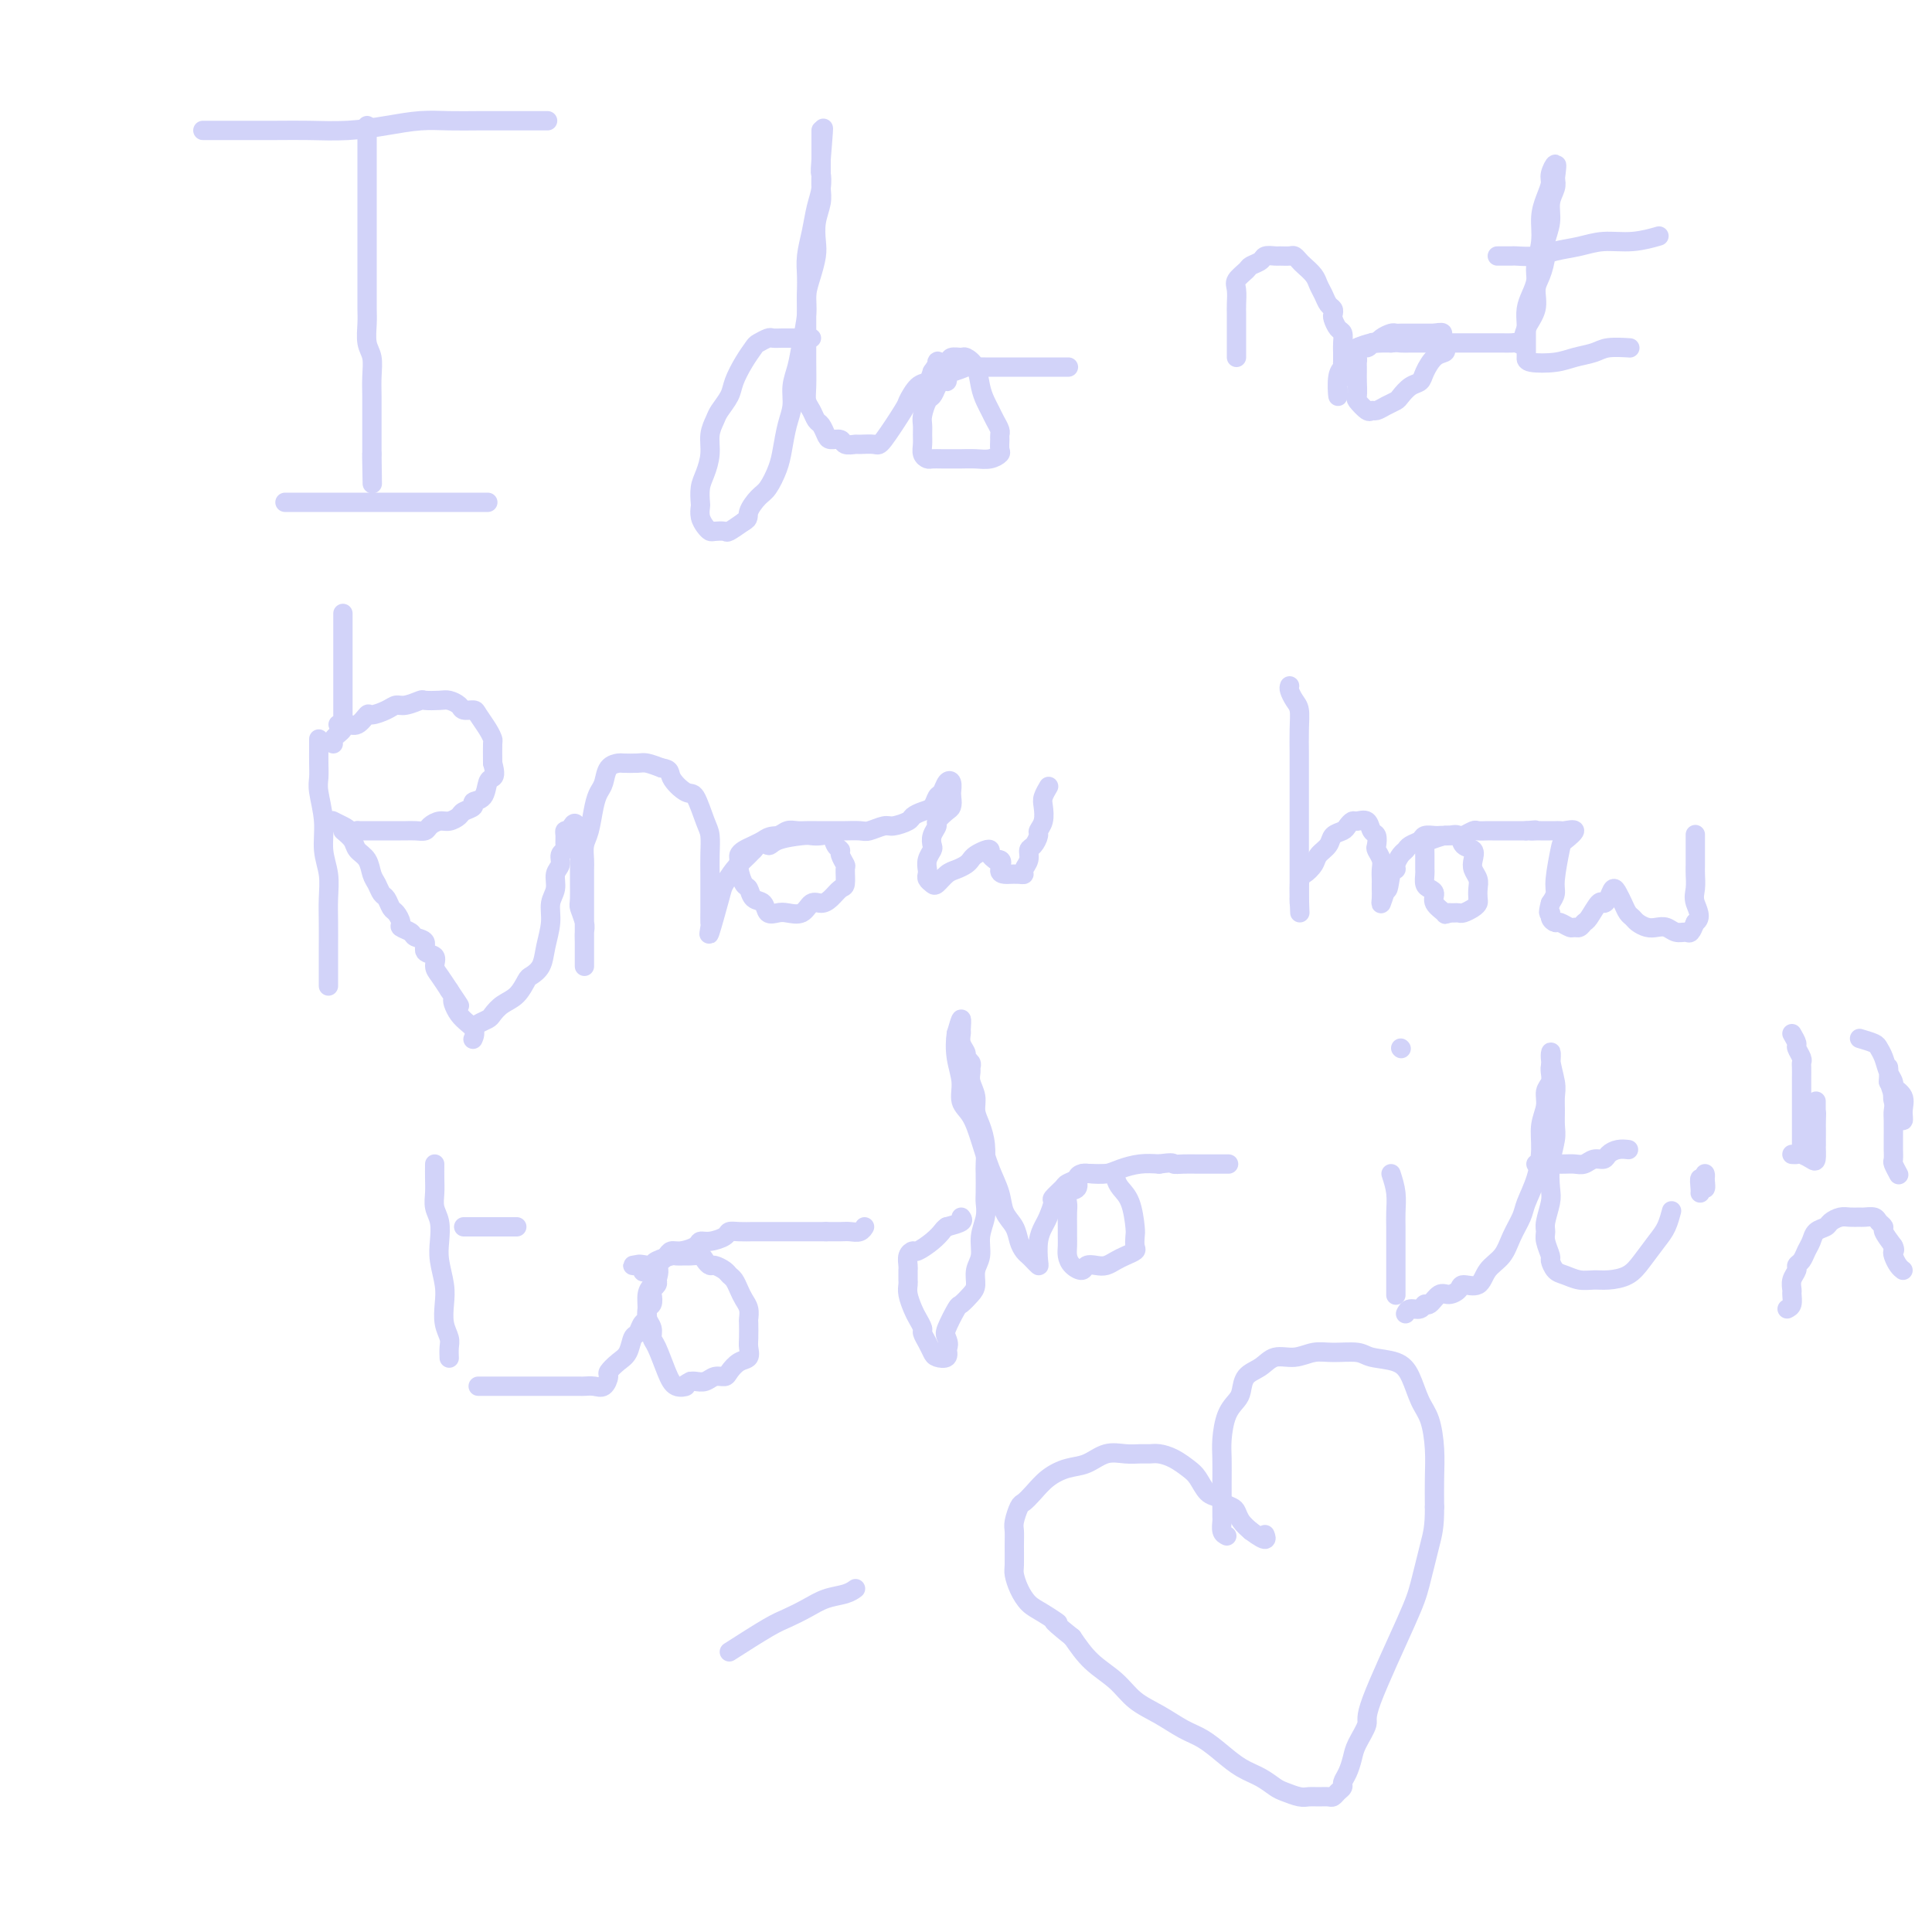 <svg viewBox='0 0 400 400' version='1.1' xmlns='http://www.w3.org/2000/svg' xmlns:xlink='http://www.w3.org/1999/xlink'><g fill='none' stroke='#D2D3F9' stroke-width='4' stroke-linecap='round' stroke-linejoin='round'><path d='M42,27c1.142,-0.002 2.284,-0.003 5,0c2.716,0.003 7.005,0.011 10,0c2.995,-0.011 4.697,-0.041 7,0c2.303,0.041 5.206,0.155 8,0c2.794,-0.155 5.478,-0.577 8,-1c2.522,-0.423 4.883,-0.845 7,-1c2.117,-0.155 3.990,-0.041 6,0c2.010,0.041 4.157,0.011 6,0c1.843,-0.011 3.380,-0.003 5,0c1.620,0.003 3.321,0.001 5,0c1.679,-0.001 3.337,-0.000 4,0c0.663,0.000 0.332,0.000 0,0'/><path d='M76,26c0.000,0.094 0.000,0.189 0,1c-0.000,0.811 -0.000,2.339 0,3c0.000,0.661 0.000,0.455 0,1c-0.000,0.545 -0.000,1.839 0,3c0.000,1.161 0.000,2.187 0,3c-0.000,0.813 -0.000,1.413 0,2c0.000,0.587 0.000,1.160 0,2c-0.000,0.840 -0.000,1.947 0,3c0.000,1.053 0.000,2.053 0,3c-0.000,0.947 -0.000,1.843 0,3c0.000,1.157 0.000,2.577 0,4c-0.000,1.423 -0.001,2.849 0,4c0.001,1.151 0.004,2.026 0,3c-0.004,0.974 -0.015,2.049 0,3c0.015,0.951 0.057,1.780 0,3c-0.057,1.220 -0.211,2.831 0,4c0.211,1.169 0.789,1.898 1,3c0.211,1.102 0.057,2.579 0,4c-0.057,1.421 -0.015,2.786 0,4c0.015,1.214 0.004,2.276 0,3c-0.004,0.724 -0.001,1.111 0,2c0.001,0.889 0.000,2.280 0,3c-0.000,0.720 -0.000,0.770 0,1c0.000,0.230 0.000,0.639 0,1c-0.000,0.361 -0.000,0.675 0,1c0.000,0.325 0.000,0.663 0,1'/><path d='M77,94c0.156,11.022 0.044,4.578 0,2c-0.044,-2.578 -0.022,-1.289 0,0'/><path d='M59,104c0.717,0.000 1.433,0.000 2,0c0.567,0.000 0.983,-0.000 3,0c2.017,0.000 5.635,0.000 8,0c2.365,0.000 3.477,-0.000 5,0c1.523,0.000 3.456,0.000 5,0c1.544,-0.000 2.697,0.000 4,0c1.303,0.000 2.755,0.000 4,0c1.245,0.000 2.284,0.000 3,0c0.716,-0.000 1.110,0.000 2,0c0.890,0.000 2.277,0.000 3,0c0.723,0.000 0.781,0.000 1,0c0.219,0.000 0.597,0.000 1,0c0.403,0.000 0.829,0.000 1,0c0.171,0.000 0.085,0.000 0,0'/><path d='M168,70c-0.664,-0.001 -1.329,-0.001 -2,0c-0.671,0.001 -1.350,0.004 -2,0c-0.650,-0.004 -1.273,-0.013 -2,0c-0.727,0.013 -1.560,0.050 -2,0c-0.440,-0.050 -0.489,-0.186 -1,0c-0.511,0.186 -1.484,0.696 -2,1c-0.516,0.304 -0.576,0.403 -1,1c-0.424,0.597 -1.213,1.692 -2,3c-0.787,1.308 -1.574,2.828 -2,4c-0.426,1.172 -0.492,1.996 -1,3c-0.508,1.004 -1.459,2.187 -2,3c-0.541,0.813 -0.670,1.256 -1,2c-0.330,0.744 -0.859,1.790 -1,3c-0.141,1.210 0.106,2.586 0,4c-0.106,1.414 -0.565,2.868 -1,4c-0.435,1.132 -0.846,1.942 -1,3c-0.154,1.058 -0.052,2.364 0,3c0.052,0.636 0.054,0.601 0,1c-0.054,0.399 -0.165,1.231 0,2c0.165,0.769 0.606,1.476 1,2c0.394,0.524 0.741,0.867 1,1c0.259,0.133 0.430,0.056 1,0c0.570,-0.056 1.538,-0.092 2,0c0.462,0.092 0.418,0.312 1,0c0.582,-0.312 1.791,-1.156 3,-2'/><path d='M154,108c1.213,-0.599 0.745,-1.096 1,-2c0.255,-0.904 1.234,-2.216 2,-3c0.766,-0.784 1.320,-1.041 2,-2c0.680,-0.959 1.488,-2.619 2,-4c0.512,-1.381 0.729,-2.483 1,-4c0.271,-1.517 0.597,-3.450 1,-5c0.403,-1.550 0.882,-2.718 1,-4c0.118,-1.282 -0.127,-2.677 0,-4c0.127,-1.323 0.625,-2.573 1,-4c0.375,-1.427 0.626,-3.033 1,-5c0.374,-1.967 0.871,-4.297 1,-6c0.129,-1.703 -0.110,-2.780 0,-4c0.110,-1.220 0.569,-2.585 1,-4c0.431,-1.415 0.833,-2.881 1,-4c0.167,-1.119 0.097,-1.889 0,-3c-0.097,-1.111 -0.222,-2.561 0,-4c0.222,-1.439 0.792,-2.865 1,-4c0.208,-1.135 0.056,-1.978 0,-3c-0.056,-1.022 -0.015,-2.225 0,-3c0.015,-0.775 0.004,-1.124 0,-2c-0.004,-0.876 -0.001,-2.279 0,-3c0.001,-0.721 0.000,-0.759 0,-1c-0.000,-0.241 -0.000,-0.683 0,-1c0.000,-0.317 0.000,-0.508 0,-1c-0.000,-0.492 -0.000,-1.283 0,-1c0.000,0.283 0.000,1.642 0,3'/><path d='M170,30c0.932,-7.820 0.261,-0.372 0,3c-0.261,3.372 -0.112,2.666 0,3c0.112,0.334 0.188,1.706 0,3c-0.188,1.294 -0.639,2.509 -1,4c-0.361,1.491 -0.633,3.257 -1,5c-0.367,1.743 -0.830,3.463 -1,5c-0.170,1.537 -0.045,2.892 0,4c0.045,1.108 0.012,1.970 0,3c-0.012,1.030 -0.004,2.230 0,4c0.004,1.770 0.004,4.112 0,6c-0.004,1.888 -0.012,3.322 0,5c0.012,1.678 0.045,3.600 0,5c-0.045,1.400 -0.166,2.276 0,3c0.166,0.724 0.621,1.294 1,2c0.379,0.706 0.683,1.547 1,2c0.317,0.453 0.647,0.517 1,1c0.353,0.483 0.729,1.383 1,2c0.271,0.617 0.438,0.950 1,1c0.562,0.050 1.520,-0.183 2,0c0.480,0.183 0.482,0.783 1,1c0.518,0.217 1.551,0.051 2,0c0.449,-0.051 0.315,0.014 1,0c0.685,-0.014 2.189,-0.105 3,0c0.811,0.105 0.928,0.408 2,-1c1.072,-1.408 3.099,-4.526 4,-6c0.901,-1.474 0.674,-1.302 1,-2c0.326,-0.698 1.203,-2.265 2,-3c0.797,-0.735 1.513,-0.639 2,-1c0.487,-0.361 0.743,-1.181 1,-2'/><path d='M193,77c1.970,-2.790 0.894,-2.265 1,-2c0.106,0.265 1.394,0.271 2,0c0.606,-0.271 0.529,-0.820 1,-1c0.471,-0.180 1.488,0.010 2,0c0.512,-0.010 0.518,-0.221 1,0c0.482,0.221 1.438,0.874 2,2c0.562,1.126 0.729,2.725 1,4c0.271,1.275 0.647,2.226 1,3c0.353,0.774 0.683,1.372 1,2c0.317,0.628 0.620,1.285 1,2c0.380,0.715 0.835,1.487 1,2c0.165,0.513 0.039,0.768 0,1c-0.039,0.232 0.009,0.440 0,1c-0.009,0.560 -0.075,1.470 0,2c0.075,0.530 0.291,0.678 0,1c-0.291,0.322 -1.089,0.818 -2,1c-0.911,0.182 -1.936,0.048 -3,0c-1.064,-0.048 -2.169,-0.012 -3,0c-0.831,0.012 -1.389,0.001 -2,0c-0.611,-0.001 -1.274,0.008 -2,0c-0.726,-0.008 -1.515,-0.032 -2,0c-0.485,0.032 -0.666,0.122 -1,0c-0.334,-0.122 -0.822,-0.454 -1,-1c-0.178,-0.546 -0.045,-1.306 0,-2c0.045,-0.694 0.001,-1.323 0,-2c-0.001,-0.677 0.041,-1.402 0,-2c-0.041,-0.598 -0.166,-1.067 0,-2c0.166,-0.933 0.622,-2.328 1,-3c0.378,-0.672 0.680,-0.621 1,-1c0.320,-0.379 0.660,-1.190 1,-2'/><path d='M194,80c0.766,-2.421 1.682,-0.974 2,-1c0.318,-0.026 0.040,-1.524 0,-2c-0.040,-0.476 0.158,0.068 1,0c0.842,-0.068 2.327,-0.750 3,-1c0.673,-0.250 0.533,-0.067 1,0c0.467,0.067 1.542,0.018 2,0c0.458,-0.018 0.300,-0.005 1,0c0.700,0.005 2.257,0.001 3,0c0.743,-0.001 0.670,-0.000 1,0c0.330,0.000 1.062,0.000 2,0c0.938,-0.000 2.081,-0.000 3,0c0.919,0.000 1.613,0.000 2,0c0.387,-0.000 0.468,-0.000 1,0c0.532,0.000 1.514,0.000 2,0c0.486,-0.000 0.477,-0.000 1,0c0.523,0.000 1.578,0.000 2,0c0.422,-0.000 0.211,-0.000 0,0'/><path d='M256,74c0.000,-1.009 0.001,-2.017 0,-3c-0.001,-0.983 -0.002,-1.940 0,-3c0.002,-1.060 0.008,-2.224 0,-3c-0.008,-0.776 -0.028,-1.164 0,-2c0.028,-0.836 0.106,-2.122 0,-3c-0.106,-0.878 -0.394,-1.349 0,-2c0.394,-0.651 1.472,-1.481 2,-2c0.528,-0.519 0.508,-0.728 1,-1c0.492,-0.272 1.498,-0.609 2,-1c0.502,-0.391 0.502,-0.838 1,-1c0.498,-0.162 1.496,-0.040 2,0c0.504,0.040 0.515,-0.001 1,0c0.485,0.001 1.443,0.045 2,0c0.557,-0.045 0.712,-0.178 1,0c0.288,0.178 0.707,0.666 1,1c0.293,0.334 0.460,0.513 1,1c0.540,0.487 1.455,1.282 2,2c0.545,0.718 0.721,1.358 1,2c0.279,0.642 0.663,1.284 1,2c0.337,0.716 0.629,1.505 1,2c0.371,0.495 0.821,0.695 1,1c0.179,0.305 0.086,0.715 0,1c-0.086,0.285 -0.167,0.447 0,1c0.167,0.553 0.581,1.499 1,2c0.419,0.501 0.844,0.557 1,1c0.156,0.443 0.042,1.273 0,2c-0.042,0.727 -0.012,1.351 0,2c0.012,0.649 0.006,1.325 0,2'/><path d='M278,75c0.293,2.109 0.026,1.883 0,2c-0.026,0.117 0.188,0.578 0,1c-0.188,0.422 -0.778,0.804 -1,1c-0.222,0.196 -0.074,0.207 0,1c0.074,0.793 0.075,2.367 0,2c-0.075,-0.367 -0.227,-2.676 0,-4c0.227,-1.324 0.832,-1.664 1,-2c0.168,-0.336 -0.102,-0.668 0,-1c0.102,-0.332 0.577,-0.662 1,-1c0.423,-0.338 0.795,-0.682 1,-1c0.205,-0.318 0.244,-0.611 1,-1c0.756,-0.389 2.230,-0.875 3,-1c0.770,-0.125 0.836,0.110 1,0c0.164,-0.110 0.425,-0.565 1,-1c0.575,-0.435 1.462,-0.849 2,-1c0.538,-0.151 0.725,-0.041 1,0c0.275,0.041 0.636,0.011 1,0c0.364,-0.011 0.730,-0.003 1,0c0.270,0.003 0.443,0.001 1,0c0.557,-0.001 1.496,-0.000 2,0c0.504,0.000 0.573,0.000 1,0c0.427,-0.000 1.214,-0.000 2,0'/><path d='M297,69c2.802,-0.499 1.308,0.254 1,1c-0.308,0.746 0.570,1.485 1,2c0.430,0.515 0.411,0.805 0,1c-0.411,0.195 -1.213,0.294 -2,1c-0.787,0.706 -1.558,2.021 -2,3c-0.442,0.979 -0.555,1.624 -1,2c-0.445,0.376 -1.222,0.483 -2,1c-0.778,0.517 -1.557,1.444 -2,2c-0.443,0.556 -0.551,0.739 -1,1c-0.449,0.261 -1.238,0.599 -2,1c-0.762,0.401 -1.497,0.867 -2,1c-0.503,0.133 -0.776,-0.065 -1,0c-0.224,0.065 -0.400,0.393 -1,0c-0.600,-0.393 -1.625,-1.506 -2,-2c-0.375,-0.494 -0.101,-0.370 0,-1c0.101,-0.630 0.027,-2.013 0,-3c-0.027,-0.987 -0.009,-1.579 0,-2c0.009,-0.421 0.009,-0.672 0,-1c-0.009,-0.328 -0.028,-0.733 0,-1c0.028,-0.267 0.102,-0.397 0,-1c-0.102,-0.603 -0.379,-1.678 0,-2c0.379,-0.322 1.414,0.110 2,0c0.586,-0.110 0.724,-0.761 1,-1c0.276,-0.239 0.690,-0.064 1,0c0.310,0.064 0.517,0.018 1,0c0.483,-0.018 1.241,-0.009 2,0'/><path d='M288,71c1.435,-0.155 1.524,-0.041 2,0c0.476,0.041 1.340,0.011 2,0c0.660,-0.011 1.116,-0.003 2,0c0.884,0.003 2.195,0.001 3,0c0.805,-0.001 1.104,-0.000 2,0c0.896,0.000 2.390,0.000 3,0c0.610,-0.000 0.335,-0.000 1,0c0.665,0.000 2.271,-0.000 3,0c0.729,0.000 0.580,0.000 1,0c0.420,-0.000 1.408,-0.001 2,0c0.592,0.001 0.789,0.002 1,0c0.211,-0.002 0.436,-0.009 1,0c0.564,0.009 1.465,0.033 2,0c0.535,-0.033 0.703,-0.123 1,0c0.297,0.123 0.723,0.460 1,0c0.277,-0.460 0.404,-1.716 1,-3c0.596,-1.284 1.661,-2.597 2,-4c0.339,-1.403 -0.049,-2.895 0,-4c0.049,-1.105 0.534,-1.821 1,-3c0.466,-1.179 0.913,-2.819 1,-4c0.087,-1.181 -0.187,-1.902 0,-3c0.187,-1.098 0.834,-2.573 1,-4c0.166,-1.427 -0.147,-2.807 0,-4c0.147,-1.193 0.756,-2.198 1,-3c0.244,-0.802 0.122,-1.401 0,-2'/><path d='M322,37c0.602,-4.543 0.106,-2.400 0,-2c-0.106,0.400 0.178,-0.943 0,-1c-0.178,-0.057 -0.817,1.172 -1,2c-0.183,0.828 0.091,1.254 0,2c-0.091,0.746 -0.545,1.813 -1,3c-0.455,1.187 -0.909,2.495 -1,4c-0.091,1.505 0.182,3.207 0,5c-0.182,1.793 -0.819,3.677 -1,5c-0.181,1.323 0.095,2.084 0,3c-0.095,0.916 -0.561,1.989 -1,3c-0.439,1.011 -0.850,1.962 -1,3c-0.150,1.038 -0.040,2.162 0,3c0.040,0.838 0.010,1.391 0,2c-0.010,0.609 -0.001,1.274 0,2c0.001,0.726 -0.006,1.512 0,2c0.006,0.488 0.025,0.678 0,1c-0.025,0.322 -0.094,0.776 1,1c1.094,0.224 3.352,0.218 5,0c1.648,-0.218 2.688,-0.647 4,-1c1.312,-0.353 2.898,-0.631 4,-1c1.102,-0.369 1.720,-0.830 3,-1c1.280,-0.170 3.223,-0.049 4,0c0.777,0.049 0.389,0.024 0,0'/><path d='M310,53c1.252,0.007 2.505,0.013 3,0c0.495,-0.013 0.234,-0.046 1,0c0.766,0.046 2.559,0.171 4,0c1.441,-0.171 2.530,-0.638 4,-1c1.470,-0.362 3.319,-0.619 5,-1c1.681,-0.381 3.193,-0.886 5,-1c1.807,-0.114 3.910,0.162 6,0c2.090,-0.162 4.169,-0.760 5,-1c0.831,-0.240 0.416,-0.120 0,0'/><path d='M66,153c0.002,0.582 0.005,1.165 0,2c-0.005,0.835 -0.016,1.923 0,3c0.016,1.077 0.061,2.142 0,3c-0.061,0.858 -0.227,1.509 0,3c0.227,1.491 0.845,3.822 1,6c0.155,2.178 -0.155,4.204 0,6c0.155,1.796 0.774,3.362 1,5c0.226,1.638 0.061,3.348 0,5c-0.061,1.652 -0.016,3.245 0,5c0.016,1.755 0.004,3.672 0,5c-0.004,1.328 -0.001,2.067 0,3c0.001,0.933 0.000,2.059 0,3c-0.000,0.941 -0.000,1.697 0,2c0.000,0.303 0.000,0.151 0,0'/><path d='M70,150c0.000,0.000 0.100,0.100 0.1,0.1'/><path d='M69,154c-0.088,-0.330 -0.176,-0.661 0,-1c0.176,-0.339 0.615,-0.687 1,-1c0.385,-0.313 0.717,-0.591 1,-1c0.283,-0.409 0.516,-0.949 1,-1c0.484,-0.051 1.218,0.389 2,0c0.782,-0.389 1.612,-1.606 2,-2c0.388,-0.394 0.336,0.034 1,0c0.664,-0.034 2.046,-0.531 3,-1c0.954,-0.469 1.481,-0.910 2,-1c0.519,-0.090 1.031,0.171 2,0c0.969,-0.171 2.396,-0.775 3,-1c0.604,-0.225 0.384,-0.070 1,0c0.616,0.070 2.067,0.057 3,0c0.933,-0.057 1.348,-0.158 2,0c0.652,0.158 1.540,0.573 2,1c0.460,0.427 0.491,0.864 1,1c0.509,0.136 1.495,-0.029 2,0c0.505,0.029 0.527,0.254 1,1c0.473,0.746 1.395,2.014 2,3c0.605,0.986 0.894,1.688 1,2c0.106,0.312 0.030,0.232 0,1c-0.030,0.768 -0.015,2.384 0,4'/><path d='M102,158c0.673,2.366 0.354,2.780 0,3c-0.354,0.220 -0.743,0.244 -1,1c-0.257,0.756 -0.383,2.244 -1,3c-0.617,0.756 -1.727,0.781 -2,1c-0.273,0.219 0.289,0.632 0,1c-0.289,0.368 -1.429,0.690 -2,1c-0.571,0.310 -0.572,0.609 -1,1c-0.428,0.391 -1.283,0.875 -2,1c-0.717,0.125 -1.295,-0.110 -2,0c-0.705,0.110 -1.536,0.565 -2,1c-0.464,0.435 -0.562,0.848 -1,1c-0.438,0.152 -1.217,0.041 -2,0c-0.783,-0.041 -1.571,-0.011 -2,0c-0.429,0.011 -0.500,0.003 -1,0c-0.500,-0.003 -1.429,-0.001 -2,0c-0.571,0.001 -0.786,0.000 -1,0c-0.214,-0.000 -0.429,-0.000 -1,0c-0.571,0.000 -1.500,0.000 -2,0c-0.500,-0.000 -0.571,-0.000 -1,0c-0.429,0.000 -1.214,0.000 -2,0'/><path d='M74,172c-3.673,0.509 -2.356,0.281 -2,0c0.356,-0.281 -0.250,-0.614 -1,-1c-0.750,-0.386 -1.643,-0.825 -2,-1c-0.357,-0.175 -0.179,-0.088 0,0'/><path d='M71,148c0.000,-1.130 0.000,-2.260 0,-3c0.000,-0.740 0.000,-1.091 0,-2c0.000,-0.909 0.000,-2.375 0,-3c-0.000,-0.625 0.000,-0.409 0,-1c0.000,-0.591 0.000,-1.989 0,-3c0.000,-1.011 0.000,-1.637 0,-2c0.000,-0.363 0.000,-0.465 0,-1c0.000,-0.535 0.000,-1.502 0,-2c0.000,-0.498 0.000,-0.525 0,-1c0.000,-0.475 0.000,-1.397 0,-2c0.000,-0.603 0.000,-0.887 0,-1c0.000,-0.113 0.000,-0.057 0,0'/><path d='M71,172c0.786,0.658 1.573,1.317 2,2c0.427,0.683 0.496,1.391 1,2c0.504,0.609 1.444,1.118 2,2c0.556,0.882 0.726,2.138 1,3c0.274,0.862 0.650,1.329 1,2c0.350,0.671 0.672,1.546 1,2c0.328,0.454 0.660,0.489 1,1c0.340,0.511 0.687,1.499 1,2c0.313,0.501 0.593,0.516 1,1c0.407,0.484 0.940,1.438 1,2c0.060,0.562 -0.354,0.732 0,1c0.354,0.268 1.476,0.634 2,1c0.524,0.366 0.451,0.731 1,1c0.549,0.269 1.718,0.441 2,1c0.282,0.559 -0.325,1.503 0,2c0.325,0.497 1.582,0.546 2,1c0.418,0.454 -0.003,1.315 0,2c0.003,0.685 0.429,1.196 1,2c0.571,0.804 1.285,1.902 2,3'/><path d='M93,205c3.618,5.416 1.663,2.457 1,2c-0.663,-0.457 -0.033,1.589 1,3c1.033,1.411 2.471,2.188 3,3c0.529,0.812 0.151,1.661 0,2c-0.151,0.339 -0.076,0.170 0,0'/><path d='M98,213c0.216,-0.326 0.431,-0.652 1,-1c0.569,-0.348 1.490,-0.717 2,-1c0.510,-0.283 0.608,-0.481 1,-1c0.392,-0.519 1.079,-1.359 2,-2c0.921,-0.641 2.078,-1.083 3,-2c0.922,-0.917 1.610,-2.310 2,-3c0.390,-0.690 0.482,-0.677 1,-1c0.518,-0.323 1.463,-0.981 2,-2c0.537,-1.019 0.664,-2.398 1,-4c0.336,-1.602 0.879,-3.426 1,-5c0.121,-1.574 -0.179,-2.898 0,-4c0.179,-1.102 0.836,-1.983 1,-3c0.164,-1.017 -0.166,-2.169 0,-3c0.166,-0.831 0.829,-1.339 1,-2c0.171,-0.661 -0.151,-1.473 0,-2c0.151,-0.527 0.775,-0.768 1,-1c0.225,-0.232 0.050,-0.454 0,-1c-0.050,-0.546 0.025,-1.416 0,-2c-0.025,-0.584 -0.150,-0.881 0,-1c0.150,-0.119 0.575,-0.059 1,0'/><path d='M118,172c1.382,-3.864 1.838,0.477 2,3c0.162,2.523 0.029,3.228 0,5c-0.029,1.772 0.045,4.610 0,6c-0.045,1.390 -0.208,1.332 0,2c0.208,0.668 0.788,2.060 1,3c0.212,0.940 0.057,1.426 0,2c-0.057,0.574 -0.015,1.235 0,2c0.015,0.765 0.004,1.633 0,2c-0.004,0.367 -0.001,0.233 0,1c0.001,0.767 0.000,2.435 0,2c-0.000,-0.435 -0.000,-2.974 0,-5c0.000,-2.026 0.000,-3.539 0,-5c-0.000,-1.461 -0.001,-2.870 0,-4c0.001,-1.130 0.003,-1.980 0,-3c-0.003,-1.020 -0.012,-2.209 0,-3c0.012,-0.791 0.045,-1.185 0,-2c-0.045,-0.815 -0.166,-2.051 0,-3c0.166,-0.949 0.621,-1.609 1,-3c0.379,-1.391 0.683,-3.511 1,-5c0.317,-1.489 0.646,-2.346 1,-3c0.354,-0.654 0.732,-1.103 1,-2c0.268,-0.897 0.427,-2.241 1,-3c0.573,-0.759 1.560,-0.933 2,-1c0.440,-0.067 0.335,-0.028 1,0c0.665,0.028 2.102,0.046 3,0c0.898,-0.046 1.257,-0.156 2,0c0.743,0.156 1.872,0.578 3,1'/><path d='M137,159c1.998,0.268 1.492,0.938 2,2c0.508,1.062 2.031,2.517 3,3c0.969,0.483 1.384,-0.005 2,1c0.616,1.005 1.433,3.505 2,5c0.567,1.495 0.884,1.986 1,3c0.116,1.014 0.031,2.552 0,4c-0.031,1.448 -0.008,2.807 0,4c0.008,1.193 0.002,2.222 0,3c-0.002,0.778 -0.000,1.306 0,2c0.000,0.694 -0.002,1.555 0,2c0.002,0.445 0.007,0.473 0,1c-0.007,0.527 -0.028,1.551 0,2c0.028,0.449 0.104,0.321 0,1c-0.104,0.679 -0.390,2.166 0,1c0.390,-1.166 1.455,-4.984 2,-7c0.545,-2.016 0.569,-2.231 1,-3c0.431,-0.769 1.270,-2.092 2,-3c0.730,-0.908 1.351,-1.402 2,-2c0.649,-0.598 1.324,-1.299 2,-2'/><path d='M156,176c2.025,-2.502 2.587,-1.259 3,-1c0.413,0.259 0.678,-0.468 2,-1c1.322,-0.532 3.702,-0.868 5,-1c1.298,-0.132 1.515,-0.060 2,0c0.485,0.060 1.239,0.109 2,0c0.761,-0.109 1.528,-0.376 2,0c0.472,0.376 0.648,1.394 1,2c0.352,0.606 0.879,0.800 1,1c0.121,0.200 -0.166,0.406 0,1c0.166,0.594 0.785,1.577 1,2c0.215,0.423 0.027,0.286 0,1c-0.027,0.714 0.106,2.280 0,3c-0.106,0.720 -0.450,0.593 -1,1c-0.550,0.407 -1.306,1.349 -2,2c-0.694,0.651 -1.326,1.011 -2,1c-0.674,-0.011 -1.389,-0.393 -2,0c-0.611,0.393 -1.118,1.562 -2,2c-0.882,0.438 -2.138,0.144 -3,0c-0.862,-0.144 -1.330,-0.137 -2,0c-0.670,0.137 -1.541,0.403 -2,0c-0.459,-0.403 -0.505,-1.477 -1,-2c-0.495,-0.523 -1.439,-0.497 -2,-1c-0.561,-0.503 -0.739,-1.535 -1,-2c-0.261,-0.465 -0.604,-0.362 -1,-1c-0.396,-0.638 -0.846,-2.016 -1,-3c-0.154,-0.984 -0.011,-1.573 0,-2c0.011,-0.427 -0.111,-0.692 0,-1c0.111,-0.308 0.453,-0.660 1,-1c0.547,-0.340 1.299,-0.669 2,-1c0.701,-0.331 1.350,-0.666 2,-1'/><path d='M158,174c1.357,-1.094 2.251,-0.829 3,-1c0.749,-0.171 1.354,-0.778 2,-1c0.646,-0.222 1.333,-0.060 2,0c0.667,0.060 1.315,0.016 2,0c0.685,-0.016 1.409,-0.005 2,0c0.591,0.005 1.049,0.002 2,0c0.951,-0.002 2.394,-0.005 3,0c0.606,0.005 0.373,0.016 1,0c0.627,-0.016 2.112,-0.060 3,0c0.888,0.060 1.179,0.223 2,0c0.821,-0.223 2.173,-0.834 3,-1c0.827,-0.166 1.128,0.111 2,0c0.872,-0.111 2.313,-0.611 3,-1c0.687,-0.389 0.618,-0.666 1,-1c0.382,-0.334 1.215,-0.723 2,-1c0.785,-0.277 1.520,-0.440 2,-1c0.480,-0.560 0.703,-1.516 1,-2c0.297,-0.484 0.668,-0.494 1,-1c0.332,-0.506 0.625,-1.507 1,-2c0.375,-0.493 0.832,-0.479 1,0c0.168,0.479 0.048,1.423 0,2c-0.048,0.577 -0.024,0.789 0,1'/><path d='M197,165c0.182,0.886 0.136,1.602 0,2c-0.136,0.398 -0.362,0.478 -1,1c-0.638,0.522 -1.687,1.487 -2,2c-0.313,0.513 0.108,0.574 0,1c-0.108,0.426 -0.747,1.217 -1,2c-0.253,0.783 -0.120,1.558 0,2c0.120,0.442 0.227,0.552 0,1c-0.227,0.448 -0.790,1.234 -1,2c-0.210,0.766 -0.068,1.514 0,2c0.068,0.486 0.063,0.712 0,1c-0.063,0.288 -0.183,0.638 0,1c0.183,0.362 0.669,0.735 1,1c0.331,0.265 0.509,0.422 1,0c0.491,-0.422 1.296,-1.422 2,-2c0.704,-0.578 1.305,-0.733 2,-1c0.695,-0.267 1.482,-0.647 2,-1c0.518,-0.353 0.765,-0.680 1,-1c0.235,-0.320 0.458,-0.633 1,-1c0.542,-0.367 1.403,-0.789 2,-1c0.597,-0.211 0.930,-0.211 1,0c0.070,0.211 -0.123,0.632 0,1c0.123,0.368 0.561,0.684 1,1'/><path d='M206,178c2.186,-0.381 1.150,1.166 1,2c-0.150,0.834 0.586,0.953 1,1c0.414,0.047 0.507,0.021 1,0c0.493,-0.021 1.385,-0.037 2,0c0.615,0.037 0.952,0.127 1,0c0.048,-0.127 -0.193,-0.472 0,-1c0.193,-0.528 0.821,-1.240 1,-2c0.179,-0.760 -0.092,-1.567 0,-2c0.092,-0.433 0.547,-0.490 1,-1c0.453,-0.510 0.905,-1.473 1,-2c0.095,-0.527 -0.167,-0.618 0,-1c0.167,-0.382 0.763,-1.055 1,-2c0.237,-0.945 0.115,-2.160 0,-3c-0.115,-0.840 -0.223,-1.303 0,-2c0.223,-0.697 0.778,-1.628 1,-2c0.222,-0.372 0.111,-0.186 0,0'/><path d='M267,142c-0.083,0.234 -0.166,0.468 0,1c0.166,0.532 0.580,1.362 1,2c0.420,0.638 0.845,1.083 1,2c0.155,0.917 0.042,2.306 0,4c-0.042,1.694 -0.011,3.692 0,5c0.011,1.308 0.003,1.926 0,3c-0.003,1.074 -0.001,2.604 0,4c0.001,1.396 0.000,2.657 0,4c-0.000,1.343 -0.000,2.769 0,4c0.000,1.231 0.000,2.266 0,3c-0.000,0.734 -0.000,1.167 0,2c0.000,0.833 0.000,2.068 0,3c-0.000,0.932 -0.000,1.563 0,2c0.000,0.437 0.000,0.682 0,1c-0.000,0.318 -0.000,0.710 0,1c0.000,0.290 0.000,0.480 0,1c-0.000,0.520 -0.000,1.371 0,2c0.000,0.629 0.000,1.037 0,1c-0.000,-0.037 -0.000,-0.518 0,-1'/><path d='M269,186c0.279,6.510 -0.023,0.786 0,-2c0.023,-2.786 0.372,-2.634 1,-3c0.628,-0.366 1.534,-1.250 2,-2c0.466,-0.750 0.492,-1.367 1,-2c0.508,-0.633 1.498,-1.284 2,-2c0.502,-0.716 0.515,-1.498 1,-2c0.485,-0.502 1.443,-0.725 2,-1c0.557,-0.275 0.712,-0.603 1,-1c0.288,-0.397 0.708,-0.865 1,-1c0.292,-0.135 0.457,0.062 1,0c0.543,-0.062 1.465,-0.382 2,0c0.535,0.382 0.683,1.467 1,2c0.317,0.533 0.803,0.513 1,1c0.197,0.487 0.105,1.482 0,2c-0.105,0.518 -0.224,0.559 0,1c0.224,0.441 0.792,1.283 1,2c0.208,0.717 0.056,1.308 0,2c-0.056,0.692 -0.016,1.484 0,2c0.016,0.516 0.007,0.757 0,1c-0.007,0.243 -0.012,0.488 0,1c0.012,0.512 0.042,1.292 0,2c-0.042,0.708 -0.155,1.345 0,1c0.155,-0.345 0.577,-1.673 1,-3'/><path d='M287,184c0.472,1.074 0.652,-1.739 1,-3c0.348,-1.261 0.866,-0.968 1,-1c0.134,-0.032 -0.115,-0.390 0,-1c0.115,-0.610 0.593,-1.474 1,-2c0.407,-0.526 0.743,-0.715 1,-1c0.257,-0.285 0.436,-0.665 1,-1c0.564,-0.335 1.513,-0.626 2,-1c0.487,-0.374 0.510,-0.832 1,-1c0.490,-0.168 1.445,-0.047 2,0c0.555,0.047 0.711,0.020 1,0c0.289,-0.020 0.712,-0.031 1,0c0.288,0.031 0.442,0.105 1,0c0.558,-0.105 1.522,-0.390 2,0c0.478,0.390 0.472,1.455 1,2c0.528,0.545 1.592,0.568 2,1c0.408,0.432 0.162,1.271 0,2c-0.162,0.729 -0.239,1.347 0,2c0.239,0.653 0.794,1.341 1,2c0.206,0.659 0.062,1.291 0,2c-0.062,0.709 -0.044,1.496 0,2c0.044,0.504 0.114,0.723 0,1c-0.114,0.277 -0.412,0.610 -1,1c-0.588,0.390 -1.467,0.836 -2,1c-0.533,0.164 -0.720,0.044 -1,0c-0.280,-0.044 -0.651,-0.013 -1,0c-0.349,0.013 -0.674,0.006 -1,0'/><path d='M300,189c-1.030,0.402 -0.605,0.407 -1,0c-0.395,-0.407 -1.608,-1.226 -2,-2c-0.392,-0.774 0.039,-1.503 0,-2c-0.039,-0.497 -0.546,-0.762 -1,-1c-0.454,-0.238 -0.854,-0.448 -1,-1c-0.146,-0.552 -0.039,-1.447 0,-2c0.039,-0.553 0.011,-0.764 0,-1c-0.011,-0.236 -0.006,-0.498 0,-1c0.006,-0.502 0.014,-1.245 0,-2c-0.014,-0.755 -0.049,-1.523 0,-2c0.049,-0.477 0.183,-0.663 1,-1c0.817,-0.337 2.317,-0.826 3,-1c0.683,-0.174 0.549,-0.032 1,0c0.451,0.032 1.487,-0.044 2,0c0.513,0.044 0.505,0.208 1,0c0.495,-0.208 1.495,-0.788 2,-1c0.505,-0.212 0.515,-0.057 1,0c0.485,0.057 1.443,0.015 2,0c0.557,-0.015 0.712,-0.004 1,0c0.288,0.004 0.710,0.001 1,0c0.290,-0.001 0.449,-0.000 1,0c0.551,0.000 1.495,0.000 2,0c0.505,-0.000 0.573,-0.000 1,0c0.427,0.000 1.214,0.000 2,0'/><path d='M316,172c3.268,-0.309 1.439,-0.083 1,0c-0.439,0.083 0.513,0.022 1,0c0.487,-0.022 0.510,-0.005 1,0c0.490,0.005 1.447,-0.000 2,0c0.553,0.000 0.702,0.007 1,0c0.298,-0.007 0.746,-0.028 1,0c0.254,0.028 0.313,0.104 1,0c0.687,-0.104 2.003,-0.390 2,0c-0.003,0.390 -1.324,1.455 -2,2c-0.676,0.545 -0.707,0.569 -1,2c-0.293,1.431 -0.848,4.270 -1,6c-0.152,1.730 0.099,2.351 0,3c-0.099,0.649 -0.550,1.324 -1,2'/><path d='M321,187c-0.760,2.730 -0.158,2.056 0,2c0.158,-0.056 -0.126,0.507 0,1c0.126,0.493 0.664,0.918 1,1c0.336,0.082 0.472,-0.178 1,0c0.528,0.178 1.450,0.793 2,1c0.550,0.207 0.729,0.006 1,0c0.271,-0.006 0.636,0.185 1,0c0.364,-0.185 0.727,-0.745 1,-1c0.273,-0.255 0.454,-0.206 1,-1c0.546,-0.794 1.456,-2.431 2,-3c0.544,-0.569 0.723,-0.070 1,0c0.277,0.070 0.651,-0.290 1,-1c0.349,-0.710 0.671,-1.771 1,-2c0.329,-0.229 0.665,0.372 1,1c0.335,0.628 0.670,1.282 1,2c0.330,0.718 0.655,1.499 1,2c0.345,0.501 0.711,0.722 1,1c0.289,0.278 0.500,0.614 1,1c0.500,0.386 1.290,0.821 2,1c0.710,0.179 1.342,0.102 2,0c0.658,-0.102 1.342,-0.229 2,0c0.658,0.229 1.290,0.814 2,1c0.710,0.186 1.499,-0.027 2,0c0.501,0.027 0.715,0.293 1,0c0.285,-0.293 0.643,-1.147 1,-2'/><path d='M351,191c1.547,-0.922 0.415,-2.727 0,-4c-0.415,-1.273 -0.111,-2.013 0,-3c0.111,-0.987 0.030,-2.219 0,-3c-0.030,-0.781 -0.008,-1.110 0,-2c0.008,-0.890 0.002,-2.342 0,-3c-0.002,-0.658 -0.001,-0.523 0,-1c0.001,-0.477 0.000,-1.565 0,-2c-0.000,-0.435 -0.000,-0.218 0,0'/><path d='M90,241c-0.008,1.002 -0.016,2.004 0,3c0.016,0.996 0.056,1.987 0,3c-0.056,1.013 -0.207,2.049 0,3c0.207,0.951 0.774,1.818 1,3c0.226,1.182 0.112,2.679 0,4c-0.112,1.321 -0.222,2.465 0,4c0.222,1.535 0.778,3.460 1,5c0.222,1.540 0.112,2.693 0,4c-0.112,1.307 -0.226,2.767 0,4c0.226,1.233 0.793,2.238 1,3c0.207,0.762 0.056,1.282 0,2c-0.056,0.718 -0.016,1.634 0,2c0.016,0.366 0.008,0.183 0,0'/><path d='M96,254c0.667,0.000 1.334,0.000 2,0c0.666,0.000 1.331,-0.000 2,0c0.669,0.000 1.342,0.000 2,0c0.658,-0.000 1.300,0.000 2,0c0.700,0.000 1.458,-0.000 2,0c0.542,0.000 0.869,0.000 1,0c0.131,-0.000 0.065,0.000 0,0'/><path d='M99,287c0.967,0.000 1.935,0.000 3,0c1.065,-0.000 2.228,-0.000 3,0c0.772,0.000 1.155,0.000 2,0c0.845,-0.000 2.153,-0.000 3,0c0.847,0.000 1.234,0.000 2,0c0.766,-0.000 1.910,-0.001 3,0c1.090,0.001 2.127,0.002 3,0c0.873,-0.002 1.583,-0.008 2,0c0.417,0.008 0.541,0.028 1,0c0.459,-0.028 1.253,-0.105 2,0c0.747,0.105 1.447,0.391 2,0c0.553,-0.391 0.960,-1.461 1,-2c0.040,-0.539 -0.288,-0.549 0,-1c0.288,-0.451 1.190,-1.343 2,-2c0.810,-0.657 1.527,-1.078 2,-2c0.473,-0.922 0.700,-2.345 1,-3c0.300,-0.655 0.673,-0.542 1,-1c0.327,-0.458 0.610,-1.489 1,-2c0.390,-0.511 0.888,-0.504 1,-1c0.112,-0.496 -0.162,-1.495 0,-2c0.162,-0.505 0.762,-0.517 1,-1c0.238,-0.483 0.115,-1.439 0,-2c-0.115,-0.561 -0.223,-0.728 0,-1c0.223,-0.272 0.778,-0.649 1,-1c0.222,-0.351 0.111,-0.675 0,-1'/><path d='M136,265c1.298,-3.873 -0.956,-2.554 -2,-2c-1.044,0.554 -0.878,0.344 -1,0c-0.122,-0.344 -0.533,-0.824 -1,-1c-0.467,-0.176 -0.991,-0.050 -1,0c-0.009,0.050 0.495,0.025 1,0'/><path d='M132,262c-0.223,-0.476 1.220,-0.166 2,0c0.780,0.166 0.895,0.188 1,0c0.105,-0.188 0.198,-0.586 1,-1c0.802,-0.414 2.313,-0.844 3,-1c0.687,-0.156 0.551,-0.039 1,0c0.449,0.039 1.482,0.000 2,0c0.518,-0.000 0.519,0.038 1,0c0.481,-0.038 1.442,-0.151 2,0c0.558,0.151 0.713,0.565 1,1c0.287,0.435 0.707,0.889 1,1c0.293,0.111 0.460,-0.122 1,0c0.540,0.122 1.454,0.599 2,1c0.546,0.401 0.724,0.726 1,1c0.276,0.274 0.648,0.497 1,1c0.352,0.503 0.683,1.285 1,2c0.317,0.715 0.621,1.364 1,2c0.379,0.636 0.833,1.258 1,2c0.167,0.742 0.046,1.603 0,2c-0.046,0.397 -0.018,0.329 0,1c0.018,0.671 0.026,2.081 0,3c-0.026,0.919 -0.086,1.346 0,2c0.086,0.654 0.318,1.533 0,2c-0.318,0.467 -1.187,0.521 -2,1c-0.813,0.479 -1.569,1.382 -2,2c-0.431,0.618 -0.535,0.950 -1,1c-0.465,0.050 -1.290,-0.182 -2,0c-0.710,0.182 -1.307,0.780 -2,1c-0.693,0.220 -1.484,0.063 -2,0c-0.516,-0.063 -0.758,-0.031 -1,0'/><path d='M143,286c-1.987,0.971 -0.953,0.899 -1,1c-0.047,0.101 -1.174,0.375 -2,0c-0.826,-0.375 -1.349,-1.399 -2,-3c-0.651,-1.601 -1.428,-3.779 -2,-5c-0.572,-1.221 -0.939,-1.486 -1,-2c-0.061,-0.514 0.182,-1.278 0,-2c-0.182,-0.722 -0.791,-1.400 -1,-2c-0.209,-0.600 -0.018,-1.120 0,-2c0.018,-0.880 -0.136,-2.120 0,-3c0.136,-0.880 0.561,-1.401 1,-2c0.439,-0.599 0.891,-1.275 1,-2c0.109,-0.725 -0.124,-1.500 0,-2c0.124,-0.500 0.604,-0.725 1,-1c0.396,-0.275 0.707,-0.599 1,-1c0.293,-0.401 0.566,-0.877 1,-1c0.434,-0.123 1.027,0.108 2,0c0.973,-0.108 2.326,-0.555 3,-1c0.674,-0.445 0.669,-0.890 1,-1c0.331,-0.110 0.998,0.114 2,0c1.002,-0.114 2.340,-0.566 3,-1c0.660,-0.434 0.642,-0.848 1,-1c0.358,-0.152 1.093,-0.041 2,0c0.907,0.041 1.985,0.011 3,0c1.015,-0.011 1.967,-0.003 3,0c1.033,0.003 2.146,0.001 3,0c0.854,-0.001 1.447,-0.000 2,0c0.553,0.000 1.066,0.000 2,0c0.934,-0.000 2.290,-0.000 3,0c0.710,0.000 0.774,0.000 1,0c0.226,-0.000 0.613,-0.000 1,0'/><path d='M171,255c2.915,-0.001 1.201,-0.004 1,0c-0.201,0.004 1.109,0.015 2,0c0.891,-0.015 1.363,-0.056 2,0c0.637,0.056 1.441,0.207 2,0c0.559,-0.207 0.874,-0.774 1,-1c0.126,-0.226 0.063,-0.113 0,0'/><path d='M199,252c0.250,0.333 0.500,0.667 0,1c-0.500,0.333 -1.750,0.667 -3,1'/><path d='M196,254c-0.615,0.448 -0.652,0.567 -1,1c-0.348,0.433 -1.007,1.181 -2,2c-0.993,0.819 -2.319,1.711 -3,2c-0.681,0.289 -0.718,-0.025 -1,0c-0.282,0.025 -0.808,0.388 -1,1c-0.192,0.612 -0.051,1.473 0,2c0.051,0.527 0.013,0.721 0,1c-0.013,0.279 -0.000,0.645 0,1c0.000,0.355 -0.011,0.700 0,1c0.011,0.300 0.045,0.557 0,1c-0.045,0.443 -0.171,1.074 0,2c0.171,0.926 0.637,2.149 1,3c0.363,0.851 0.622,1.331 1,2c0.378,0.669 0.874,1.528 1,2c0.126,0.472 -0.116,0.559 0,1c0.116,0.441 0.592,1.237 1,2c0.408,0.763 0.749,1.493 1,2c0.251,0.507 0.414,0.790 1,1c0.586,0.210 1.596,0.346 2,0c0.404,-0.346 0.202,-1.173 0,-2'/><path d='M196,279c0.649,-0.240 0.271,-1.338 0,-2c-0.271,-0.662 -0.437,-0.886 0,-2c0.437,-1.114 1.475,-3.117 2,-4c0.525,-0.883 0.537,-0.647 1,-1c0.463,-0.353 1.377,-1.293 2,-2c0.623,-0.707 0.955,-1.179 1,-2c0.045,-0.821 -0.198,-1.992 0,-3c0.198,-1.008 0.838,-1.853 1,-3c0.162,-1.147 -0.153,-2.594 0,-4c0.153,-1.406 0.773,-2.770 1,-4c0.227,-1.230 0.062,-2.327 0,-3c-0.062,-0.673 -0.019,-0.921 0,-2c0.019,-1.079 0.015,-2.988 0,-4c-0.015,-1.012 -0.042,-1.127 0,-2c0.042,-0.873 0.151,-2.502 0,-4c-0.151,-1.498 -0.562,-2.863 -1,-4c-0.438,-1.137 -0.902,-2.045 -1,-3c-0.098,-0.955 0.171,-1.958 0,-3c-0.171,-1.042 -0.782,-2.125 -1,-3c-0.218,-0.875 -0.043,-1.543 0,-2c0.043,-0.457 -0.045,-0.702 0,-1c0.045,-0.298 0.222,-0.647 0,-1c-0.222,-0.353 -0.844,-0.709 -1,-1c-0.156,-0.291 0.155,-0.519 0,-1c-0.155,-0.481 -0.776,-1.217 -1,-2c-0.224,-0.783 -0.050,-1.612 0,-2c0.050,-0.388 -0.025,-0.335 0,-1c0.025,-0.665 0.150,-2.047 0,-2c-0.150,0.047 -0.575,1.524 -1,3'/><path d='M198,214c-0.222,1.349 -0.278,3.223 0,5c0.278,1.777 0.889,3.458 1,5c0.111,1.542 -0.279,2.947 0,4c0.279,1.053 1.225,1.755 2,3c0.775,1.245 1.377,3.032 2,5c0.623,1.968 1.266,4.116 2,6c0.734,1.884 1.559,3.503 2,5c0.441,1.497 0.500,2.874 1,4c0.500,1.126 1.443,2.003 2,3c0.557,0.997 0.727,2.113 1,3c0.273,0.887 0.648,1.544 1,2c0.352,0.456 0.682,0.712 1,1c0.318,0.288 0.624,0.607 1,1c0.376,0.393 0.821,0.861 1,1c0.179,0.139 0.091,-0.050 0,-1c-0.091,-0.950 -0.184,-2.659 0,-4c0.184,-1.341 0.645,-2.313 1,-3c0.355,-0.687 0.605,-1.087 1,-2c0.395,-0.913 0.936,-2.338 1,-3c0.064,-0.662 -0.349,-0.559 0,-1c0.349,-0.441 1.458,-1.425 2,-2c0.542,-0.575 0.516,-0.743 1,-1c0.484,-0.257 1.478,-0.605 2,-1c0.522,-0.395 0.573,-0.838 1,-1c0.427,-0.162 1.230,-0.044 2,0c0.770,0.044 1.506,0.012 2,0c0.494,-0.012 0.747,-0.006 1,0'/><path d='M229,243c1.813,-0.330 1.845,0.344 2,1c0.155,0.656 0.433,1.293 1,2c0.567,0.707 1.421,1.485 2,3c0.579,1.515 0.881,3.768 1,5c0.119,1.232 0.054,1.443 0,2c-0.054,0.557 -0.097,1.459 0,2c0.097,0.541 0.336,0.720 0,1c-0.336,0.280 -1.246,0.662 -2,1c-0.754,0.338 -1.353,0.631 -2,1c-0.647,0.369 -1.343,0.815 -2,1c-0.657,0.185 -1.276,0.110 -2,0c-0.724,-0.110 -1.553,-0.256 -2,0c-0.447,0.256 -0.512,0.914 -1,1c-0.488,0.086 -1.399,-0.398 -2,-1c-0.601,-0.602 -0.893,-1.320 -1,-2c-0.107,-0.680 -0.028,-1.323 0,-2c0.028,-0.677 0.005,-1.390 0,-2c-0.005,-0.610 0.006,-1.118 0,-2c-0.006,-0.882 -0.030,-2.138 0,-3c0.030,-0.862 0.116,-1.331 0,-2c-0.116,-0.669 -0.432,-1.538 0,-2c0.432,-0.462 1.613,-0.515 2,-1c0.387,-0.485 -0.022,-1.401 0,-2c0.022,-0.599 0.473,-0.882 1,-1c0.527,-0.118 1.130,-0.070 2,0c0.870,0.070 2.006,0.163 3,0c0.994,-0.163 1.844,-0.582 3,-1c1.156,-0.418 2.616,-0.834 4,-1c1.384,-0.166 2.692,-0.083 4,0'/><path d='M240,241c3.228,-0.464 2.799,-0.124 3,0c0.201,0.124 1.032,0.033 2,0c0.968,-0.033 2.074,-0.009 3,0c0.926,0.009 1.671,0.002 2,0c0.329,-0.002 0.242,-0.001 1,0c0.758,0.001 2.359,0.000 3,0c0.641,-0.000 0.320,-0.000 0,0'/><path d='M288,243c0.423,1.308 0.845,2.615 1,4c0.155,1.385 0.041,2.846 0,4c-0.041,1.154 -0.011,1.999 0,3c0.011,1.001 0.003,2.158 0,3c-0.003,0.842 -0.001,1.368 0,2c0.001,0.632 0.000,1.371 0,2c-0.000,0.629 -0.000,1.148 0,2c0.000,0.852 0.000,2.037 0,3c-0.000,0.963 -0.000,1.704 0,2c0.000,0.296 0.000,0.148 0,0'/><path d='M290,217c0.000,0.000 0.100,0.100 0.1,0.1'/><path d='M291,272c0.222,-0.457 0.444,-0.915 1,-1c0.556,-0.085 1.447,0.202 2,0c0.553,-0.202 0.768,-0.894 1,-1c0.232,-0.106 0.480,0.374 1,0c0.520,-0.374 1.312,-1.600 2,-2c0.688,-0.400 1.271,0.027 2,0c0.729,-0.027 1.603,-0.509 2,-1c0.397,-0.491 0.319,-0.991 1,-1c0.681,-0.009 2.123,0.472 3,0c0.877,-0.472 1.190,-1.896 2,-3c0.810,-1.104 2.118,-1.889 3,-3c0.882,-1.111 1.336,-2.547 2,-4c0.664,-1.453 1.536,-2.923 2,-4c0.464,-1.077 0.521,-1.761 1,-3c0.479,-1.239 1.381,-3.031 2,-5c0.619,-1.969 0.954,-4.113 1,-6c0.046,-1.887 -0.198,-3.518 0,-5c0.198,-1.482 0.838,-2.817 1,-4c0.162,-1.183 -0.152,-2.214 0,-3c0.152,-0.786 0.772,-1.327 1,-2c0.228,-0.673 0.065,-1.478 0,-2c-0.065,-0.522 -0.033,-0.761 0,-1'/><path d='M321,221c0.403,-4.276 -0.088,-3.466 0,-2c0.088,1.466 0.757,3.587 1,5c0.243,1.413 0.061,2.116 0,3c-0.061,0.884 -0.003,1.949 0,3c0.003,1.051 -0.051,2.090 0,3c0.051,0.910 0.206,1.693 0,3c-0.206,1.307 -0.773,3.137 -1,5c-0.227,1.863 -0.114,3.758 0,5c0.114,1.242 0.231,1.832 0,3c-0.231,1.168 -0.809,2.914 -1,4c-0.191,1.086 0.004,1.513 0,2c-0.004,0.487 -0.206,1.033 0,2c0.206,0.967 0.821,2.354 1,3c0.179,0.646 -0.076,0.551 0,1c0.076,0.449 0.483,1.441 1,2c0.517,0.559 1.142,0.684 2,1c0.858,0.316 1.948,0.823 3,1c1.052,0.177 2.067,0.024 3,0c0.933,-0.024 1.783,0.080 3,0c1.217,-0.080 2.799,-0.344 4,-1c1.201,-0.656 2.021,-1.703 3,-3c0.979,-1.297 2.118,-2.842 3,-4c0.882,-1.158 1.507,-1.927 2,-3c0.493,-1.073 0.855,-2.449 1,-3c0.145,-0.551 0.072,-0.275 0,0'/><path d='M318,241c0.214,-0.000 0.427,-0.000 1,0c0.573,0.000 1.504,0.001 2,0c0.496,-0.001 0.555,-0.004 1,0c0.445,0.004 1.275,0.016 2,0c0.725,-0.016 1.345,-0.060 2,0c0.655,0.060 1.344,0.222 2,0c0.656,-0.222 1.279,-0.830 2,-1c0.721,-0.170 1.538,0.098 2,0c0.462,-0.098 0.567,-0.562 1,-1c0.433,-0.438 1.193,-0.849 2,-1c0.807,-0.151 1.659,-0.043 2,0c0.341,0.043 0.170,0.022 0,0'/><path d='M371,214c0.453,0.786 0.906,1.571 1,2c0.094,0.429 -0.171,0.500 0,1c0.171,0.500 0.778,1.428 1,2c0.222,0.572 0.060,0.786 0,1c-0.060,0.214 -0.016,0.427 0,1c0.016,0.573 0.004,1.505 0,2c-0.004,0.495 -0.001,0.551 0,1c0.001,0.449 0.000,1.290 0,2c-0.000,0.710 -0.000,1.289 0,2c0.000,0.711 0.000,1.553 0,2c-0.000,0.447 -0.000,0.500 0,1c0.000,0.500 0.000,1.448 0,2c-0.000,0.552 -0.000,0.709 0,1c0.000,0.291 0.000,0.717 0,1c-0.000,0.283 -0.000,0.422 0,1c0.000,0.578 0.000,1.594 0,2c-0.000,0.406 -0.000,0.203 0,0'/><path d='M371,239c0.362,0.025 0.724,0.049 1,0c0.276,-0.049 0.466,-0.173 1,0c0.534,0.173 1.411,0.642 2,1c0.589,0.358 0.890,0.606 1,0c0.110,-0.606 0.030,-2.064 0,-3c-0.030,-0.936 -0.008,-1.349 0,-2c0.008,-0.651 0.002,-1.539 0,-2c-0.002,-0.461 -0.001,-0.494 0,-1c0.001,-0.506 0.000,-1.486 0,-2c-0.000,-0.514 -0.000,-0.561 0,-1c0.000,-0.439 0.000,-1.268 0,-1c-0.000,0.268 -0.000,1.634 0,3'/><path d='M376,231c0.155,-1.259 0.041,0.094 0,1c-0.041,0.906 -0.011,1.367 0,2c0.011,0.633 0.003,1.440 0,2c-0.003,0.560 -0.001,0.874 0,1c0.001,0.126 0.000,0.063 0,0'/><path d='M385,215c1.179,0.349 2.358,0.698 3,1c0.642,0.302 0.747,0.556 1,1c0.253,0.444 0.655,1.077 1,2c0.345,0.923 0.632,2.135 1,3c0.368,0.865 0.815,1.383 1,2c0.185,0.617 0.106,1.333 0,2c-0.106,0.667 -0.239,1.284 0,2c0.239,0.716 0.851,1.531 1,2c0.149,0.469 -0.164,0.592 0,1c0.164,0.408 0.805,1.102 1,1c0.195,-0.102 -0.057,-1.000 0,-2c0.057,-1.000 0.422,-2.102 0,-3c-0.422,-0.898 -1.630,-1.591 -2,-2c-0.370,-0.409 0.097,-0.532 0,-1c-0.097,-0.468 -0.757,-1.280 -1,-2c-0.243,-0.720 -0.069,-1.349 0,-1c0.069,0.349 0.035,1.674 0,3'/><path d='M391,224c-0.083,-0.415 0.710,1.549 1,3c0.290,1.451 0.078,2.391 0,3c-0.078,0.609 -0.021,0.888 0,2c0.021,1.112 0.005,3.056 0,4c-0.005,0.944 0.002,0.887 0,1c-0.002,0.113 -0.014,0.395 0,1c0.014,0.605 0.055,1.533 0,2c-0.055,0.467 -0.207,0.472 0,1c0.207,0.528 0.773,1.579 1,2c0.227,0.421 0.113,0.210 0,0'/><path d='M370,271c0.425,-0.214 0.850,-0.428 1,-1c0.150,-0.572 0.025,-1.501 0,-2c-0.025,-0.499 0.049,-0.567 0,-1c-0.049,-0.433 -0.220,-1.232 0,-2c0.220,-0.768 0.833,-1.504 1,-2c0.167,-0.496 -0.111,-0.753 0,-1c0.111,-0.247 0.611,-0.486 1,-1c0.389,-0.514 0.667,-1.303 1,-2c0.333,-0.697 0.722,-1.301 1,-2c0.278,-0.699 0.444,-1.494 1,-2c0.556,-0.506 1.501,-0.724 2,-1c0.499,-0.276 0.552,-0.610 1,-1c0.448,-0.390 1.290,-0.837 2,-1c0.710,-0.163 1.289,-0.041 2,0c0.711,0.041 1.554,0.000 2,0c0.446,-0.000 0.496,0.040 1,0c0.504,-0.040 1.461,-0.160 2,0c0.539,0.160 0.660,0.600 1,1c0.340,0.400 0.899,0.762 1,1c0.101,0.238 -0.257,0.354 0,1c0.257,0.646 1.128,1.823 2,3'/><path d='M392,258c0.476,0.968 0.166,0.886 0,1c-0.166,0.114 -0.189,0.422 0,1c0.189,0.578 0.589,1.425 1,2c0.411,0.575 0.832,0.879 1,1c0.168,0.121 0.084,0.061 0,0'/><path d='M352,247c0.030,-0.125 0.060,-0.250 0,-1c-0.060,-0.750 -0.208,-2.125 0,-2c0.208,0.125 0.774,1.750 1,2c0.226,0.250 0.113,-0.875 0,-2'/><path d='M353,244c0.156,-0.689 0.044,-0.911 0,-1c-0.044,-0.089 -0.022,-0.044 0,0'/><path d='M254,318c-0.423,-0.211 -0.845,-0.421 -1,-1c-0.155,-0.579 -0.041,-1.525 0,-2c0.041,-0.475 0.011,-0.479 0,-1c-0.011,-0.521 -0.004,-1.558 0,-2c0.004,-0.442 0.003,-0.289 0,-1c-0.003,-0.711 -0.008,-2.288 0,-4c0.008,-1.712 0.030,-3.560 0,-5c-0.030,-1.440 -0.112,-2.473 0,-4c0.112,-1.527 0.417,-3.549 1,-5c0.583,-1.451 1.443,-2.330 2,-3c0.557,-0.670 0.813,-1.131 1,-2c0.187,-0.869 0.307,-2.146 1,-3c0.693,-0.854 1.958,-1.286 3,-2c1.042,-0.714 1.862,-1.709 3,-2c1.138,-0.291 2.595,0.121 4,0c1.405,-0.121 2.757,-0.777 4,-1c1.243,-0.223 2.378,-0.014 4,0c1.622,0.014 3.733,-0.166 5,0c1.267,0.166 1.691,0.678 3,1c1.309,0.322 3.503,0.454 5,1c1.497,0.546 2.296,1.505 3,3c0.704,1.495 1.313,3.525 2,5c0.687,1.475 1.452,2.395 2,4c0.548,1.605 0.878,3.894 1,6c0.122,2.106 0.035,4.030 0,6c-0.035,1.970 -0.017,3.985 0,6'/><path d='M297,312c0.031,4.176 -0.393,5.617 -1,8c-0.607,2.383 -1.399,5.709 -2,8c-0.601,2.291 -1.012,3.547 -3,8c-1.988,4.453 -5.555,12.103 -7,16c-1.445,3.897 -0.769,4.042 -1,5c-0.231,0.958 -1.367,2.729 -2,4c-0.633,1.271 -0.761,2.042 -1,3c-0.239,0.958 -0.589,2.103 -1,3c-0.411,0.897 -0.883,1.547 -1,2c-0.117,0.453 0.120,0.710 0,1c-0.120,0.290 -0.599,0.613 -1,1c-0.401,0.387 -0.725,0.837 -1,1c-0.275,0.163 -0.500,0.041 -1,0c-0.500,-0.041 -1.274,0.001 -2,0c-0.726,-0.001 -1.404,-0.045 -2,0c-0.596,0.045 -1.110,0.179 -2,0c-0.890,-0.179 -2.155,-0.669 -3,-1c-0.845,-0.331 -1.268,-0.501 -2,-1c-0.732,-0.499 -1.773,-1.326 -3,-2c-1.227,-0.674 -2.641,-1.195 -4,-2c-1.359,-0.805 -2.664,-1.894 -4,-3c-1.336,-1.106 -2.705,-2.228 -4,-3c-1.295,-0.772 -2.517,-1.195 -4,-2c-1.483,-0.805 -3.229,-1.992 -5,-3c-1.771,-1.008 -3.567,-1.837 -5,-3c-1.433,-1.163 -2.501,-2.659 -4,-4c-1.499,-1.341 -3.428,-2.526 -5,-4c-1.572,-1.474 -2.786,-3.237 -4,-5'/><path d='M222,339c-5.953,-4.758 -3.336,-3.152 -3,-3c0.336,0.152 -1.609,-1.151 -3,-2c-1.391,-0.849 -2.229,-1.245 -3,-2c-0.771,-0.755 -1.474,-1.869 -2,-3c-0.526,-1.131 -0.874,-2.280 -1,-3c-0.126,-0.720 -0.031,-1.013 0,-2c0.031,-0.987 -0.004,-2.670 0,-4c0.004,-1.330 0.045,-2.309 0,-3c-0.045,-0.691 -0.176,-1.095 0,-2c0.176,-0.905 0.658,-2.313 1,-3c0.342,-0.687 0.545,-0.655 1,-1c0.455,-0.345 1.163,-1.067 2,-2c0.837,-0.933 1.802,-2.078 3,-3c1.198,-0.922 2.628,-1.620 4,-2c1.372,-0.380 2.685,-0.441 4,-1c1.315,-0.559 2.631,-1.614 4,-2c1.369,-0.386 2.792,-0.101 4,0c1.208,0.101 2.200,0.019 3,0c0.800,-0.019 1.408,0.024 2,0c0.592,-0.024 1.170,-0.115 2,0c0.830,0.115 1.914,0.436 3,1c1.086,0.564 2.174,1.369 3,2c0.826,0.631 1.391,1.086 2,2c0.609,0.914 1.263,2.285 2,3c0.737,0.715 1.559,0.772 2,1c0.441,0.228 0.502,0.627 1,1c0.498,0.373 1.432,0.718 2,1c0.568,0.282 0.768,0.499 1,1c0.232,0.501 0.495,1.286 1,2c0.505,0.714 1.253,1.357 2,2'/><path d='M259,317c3.622,2.711 3.178,1.489 3,1c-0.178,-0.489 -0.089,-0.244 0,0'/><path d='M151,342c3.025,-1.933 6.049,-3.866 8,-5c1.951,-1.134 2.828,-1.471 4,-2c1.172,-0.529 2.640,-1.252 4,-2c1.360,-0.748 2.612,-1.520 4,-2c1.388,-0.480 2.912,-0.668 4,-1c1.088,-0.332 1.739,-0.809 2,-1c0.261,-0.191 0.130,-0.095 0,0'/></g>
</svg>